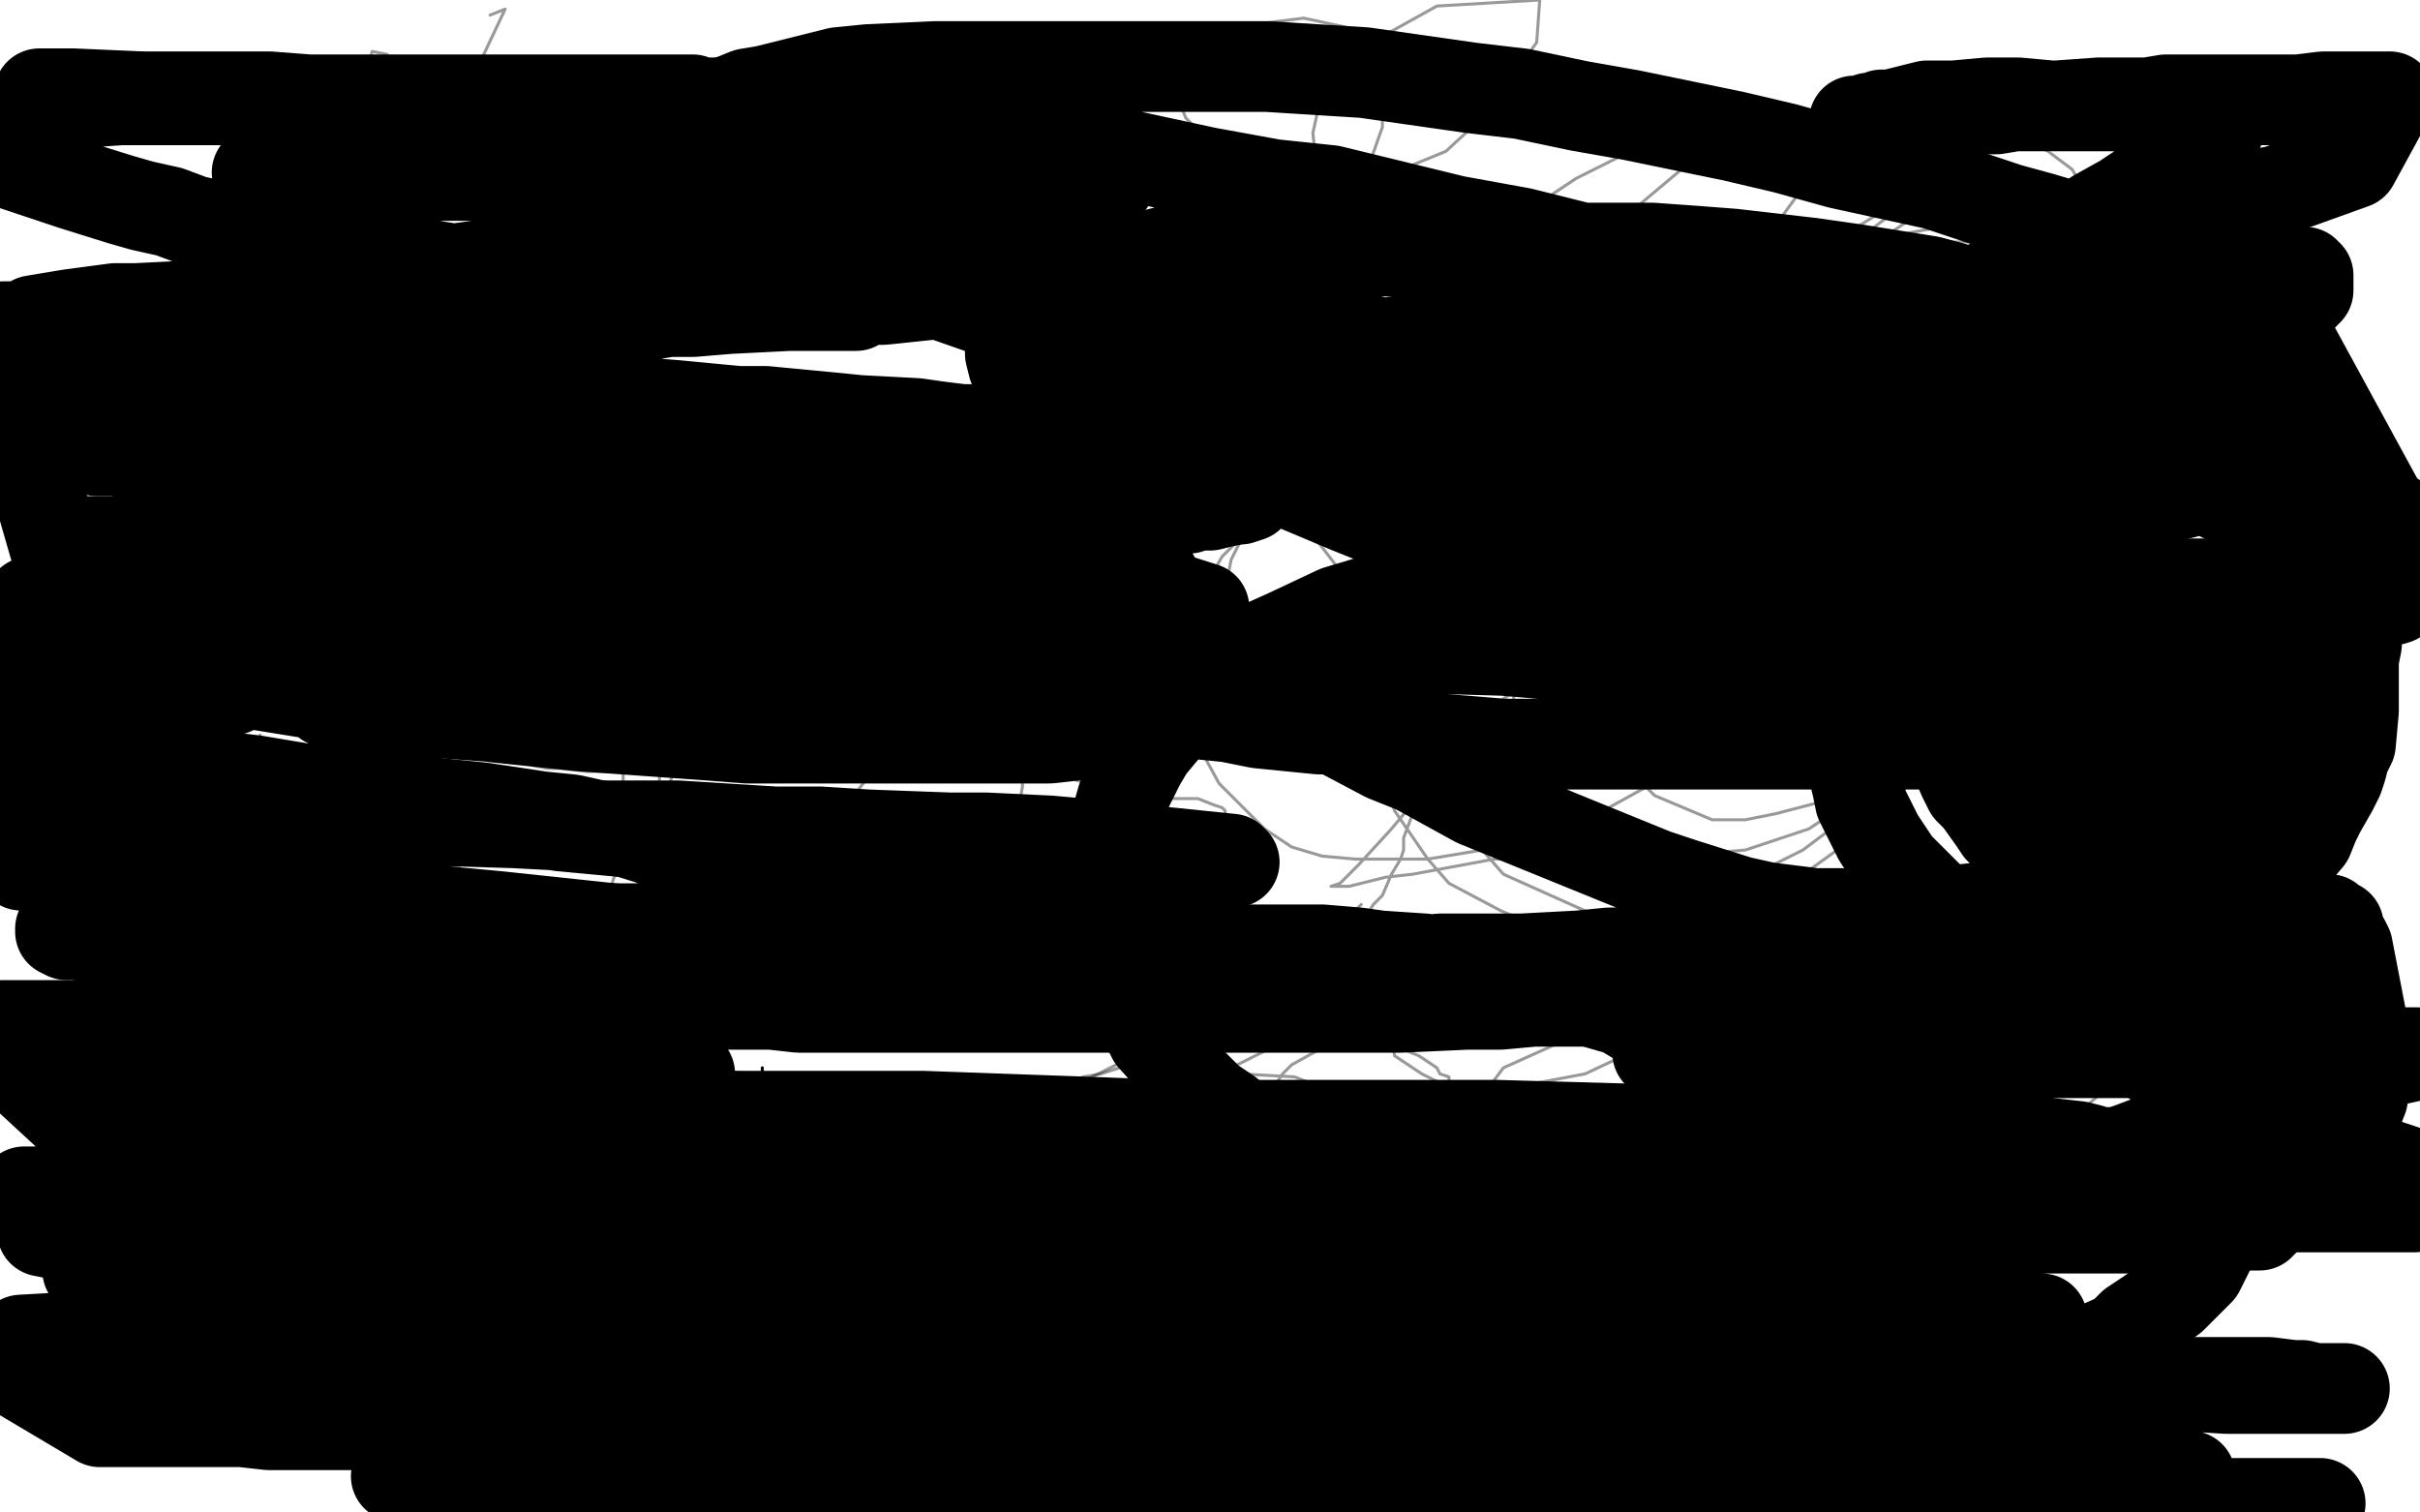 <?xml version="1.0" standalone="no"?>
<!DOCTYPE svg PUBLIC "-//W3C//DTD SVG 1.1//EN"
"http://www.w3.org/Graphics/SVG/1.1/DTD/svg11.dtd">

<svg width="800" height="500" version="1.1" xmlns="http://www.w3.org/2000/svg" xmlns:xlink="http://www.w3.org/1999/xlink" style="stroke-antialiasing: false"><desc>This SVG has been created on https://colorillo.com/</desc><rect x='0' y='0' width='800' height='500' style='fill: rgb(255,255,255); stroke-width:0' /><polyline points="218,158 217,157 217,157 265,149 265,149 266,146 266,146 266,143 266,143 268,139 268,139 268,137 268,137 268,136 268,136 268,134 268,134 266,134 266,134 266,133 266,133 263,131 263,131 262,131 260,130 256,130 254,130 251,131 248,131 245,133 242,134 238,140 235,143 233,146 232,149 230,154 229,160 229,164 229,167 229,170 230,173 235,179 238,182 242,184 250,188 254,188 257,190 260,190 268,188 271,187 274,184 277,182 278,179 280,176 280,173 280,166 278,163 277,161 274,160 271,158 265,161 262,164 259,167 257,172 257,179 257,182 257,185 259,188 259,191 260,193 262,194 265,197" style="fill: none; stroke: #000000; stroke-width: 1; stroke-linejoin: round; stroke-linecap: round; stroke-antialiasing: false; stroke-antialias: 0; opacity: 0.4"/>
<polyline points="337,139 338,137 338,137 359,133 359,133 361,131 361,131 364,130 364,130 365,128 365,128 367,127 367,127 368,125 368,125 370,124 370,124 371,122 371,122 373,118 373,118 373,116 373,116 373,115 374,113 374,112 374,110 374,109 374,107 374,106 374,104 374,103 374,101 374,100 373,98 371,97 370,97 368,97 367,97 365,97 364,97 362,97 359,97 358,97 356,97 353,98 352,100 350,100 349,101 347,103 346,104 344,106 341,110 340,112 340,113 338,115 337,116 335,124 335,127 335,130 335,131 335,134 337,136 337,139 338,143 338,145 340,146 340,148" style="fill: none; stroke: #000000; stroke-width: 1; stroke-linejoin: round; stroke-linecap: round; stroke-antialiasing: false; stroke-antialias: 0; opacity: 0.4"/>
<polyline points="328,254 322,254 322,254 305,229 305,229 308,226 308,226 314,220 314,220 317,218 317,218 319,217 319,217 322,215 322,215 325,212 325,212 326,211 326,211 328,211 328,211 329,209 331,208 332,208 334,208 334,206 335,206 337,205 338,205" style="fill: none; stroke: #000000; stroke-width: 1; stroke-linejoin: round; stroke-linecap: round; stroke-antialiasing: false; stroke-antialias: 0; opacity: 0.4"/>
<polyline points="442,251 442,248 442,248 455,233 455,233 457,233 457,233 458,232 458,232 461,230 461,230 463,230 463,230 464,229 464,229 466,229 466,229 467,227 467,227 469,227 470,227 472,227 472,227" style="fill: none; stroke: #000000; stroke-width: 1; stroke-linejoin: round; stroke-linecap: round; stroke-antialiasing: false; stroke-antialias: 0; opacity: 0.4"/>
<polyline points="355,308 355,307 355,307 367,305 367,305 367,307 367,307 367,308 367,308 367,310 367,310 368,310 368,310 368,311 368,311 368,313 368,313 368,314 368,314 368,316 368,317 368,319 368,320 368,322 367,323 367,325 365,326 364,328 361,329 359,331 358,332 355,332 353,334 347,337 344,338 340,340 338,340 332,341 331,341 328,341 326,341 323,341 317,341 316,340 313,338 311,337 308,335 307,334 305,332 304,329 302,329 302,328 302,326 301,325 301,322 301,317 301,316 301,313 301,311 301,308 302,305 304,301 307,299 308,296 311,295 313,292 316,290 319,289 322,287 328,284 334,284 338,284 341,284 344,284 347,284 350,284 356,287 358,290 359,292 361,295 362,298 362,301 362,304 361,308 359,311 358,313 355,316 352,319 347,322 344,323 337,326 334,326 329,328 326,328 322,328 317,328 313,328 304,323 301,322 296,319 293,314 290,310 287,305 283,295 281,290 280,286 280,281 280,277 280,271 281,266 283,262 290,253 295,248 301,245 307,241 313,239 319,238 328,236 332,238 335,239 337,244 338,248 338,254 338,260 337,266 326,283 322,287 316,290 310,295 304,296 290,301 284,301 277,301 271,301 266,299 262,296 257,293 256,292 253,287 253,286 253,284" style="fill: none; stroke: #000000; stroke-width: 1; stroke-linejoin: round; stroke-linecap: round; stroke-antialiasing: false; stroke-antialias: 0; opacity: 0.4"/>
<polyline points="74,66 75,70 75,70 111,74 111,74 117,74 117,74 120,73 120,73 124,71 124,71 125,71 127,71 127,71" style="fill: none; stroke: #000000; stroke-width: 1; stroke-linejoin: round; stroke-linecap: round; stroke-antialiasing: false; stroke-antialias: 0; opacity: 0.4"/>
<polyline points="80,173 80,172 80,172 92,164 92,164 93,164 93,164 93,163 93,163 95,163 95,163 96,163 96,163 96,161 96,161 98,161 98,161 99,161 99,160 101,160 102,160 104,160 106,160 106,160 107,160 108,160 110,160 111,161 113,163 115,163 115,164 116,166 117,167 117,169 117,170 119,172 119,175 119,181 119,182 119,185 119,188 119,190 119,191 117,193 116,194 116,196 115,200 113,202 113,203 111,205 111,206 110,206 110,208 108,208 108,209 107,211 106,211 106,212 104,212 102,212 101,212 99,212 98,212 98,211 96,209 95,209 95,208 93,206 93,205 92,205 92,203 92,202 92,200 93,199 93,197 95,197 96,196 98,194 99,194 101,193 102,193 106,190 107,190 110,188 111,187 116,187 117,187 120,187 122,187 124,187 127,187 128,187 131,187 136,187 137,187 138,188 140,188 143,190 145,190 150,191 152,193 155,194 158,194 167,199 171,200 173,202 178,203 179,205 180,206 182,208 184,209 185,209 190,217 191,218 193,221 194,223 196,226 196,227 197,229 199,230 199,232 200,233 202,235 203,238 203,239 205,242 205,244 206,247 206,250 206,251 206,253 206,256 206,257 206,260 206,265 206,266 208,268 208,272 208,275 208,277 208,280 208,281 205,287 203,290 202,293 200,296 196,301 194,304 193,307 190,308 188,311 184,314 182,316 180,317 179,317 178,319 175,319 171,319 170,319 167,317 164,316 160,314 152,310 149,308 146,305 140,301 140,299 138,296 138,295 138,290 138,289 143,281 146,280 152,274 155,272 158,269 169,263 171,262 175,262 180,260 184,260 187,260 188,260 191,260 194,263 197,265 199,266 199,269 202,274 203,277 205,280 206,283 209,289 211,292 214,302 214,305 215,310 217,316 217,319 218,322 218,326 220,332 221,337 223,340 224,343 227,349 229,352 230,355 233,358 235,361 238,362 242,367 245,370 248,371 254,376 259,377 262,379 266,380 274,382 278,383 283,383 293,383 299,383 305,383 313,382 319,380 332,377 338,374 367,364 379,358 385,355 391,352 397,349 401,346 412,341 416,338 421,335 425,332 428,329 433,326 439,320 442,317 445,313 448,310 449,307 454,299 457,296 460,289 463,284 464,281 464,277 467,269 467,265 467,256 469,251 469,247 469,242 467,233 466,229 461,218 460,214 457,209 454,203 431,173 428,169 424,166 421,161 415,154 412,151 416,100 422,97 427,95 430,94 436,91 440,91 443,91 446,89 451,89 460,89 464,89 473,91 482,94 485,97 488,98 493,100 499,106 502,109 508,116 511,119 512,124 518,134 520,139 521,143 523,152 524,155 526,160 527,166 527,170 529,173 529,176 529,184 529,187 526,194 526,197 524,199 521,205 520,208 518,209 514,215 512,217 511,220 508,221 500,229 494,233 491,236 484,239 479,242 475,244 472,245 463,248 454,250 445,251 440,251 437,251 433,251 421,251 418,251 412,250 410,248 409,247 406,245 404,241 403,236 403,233 401,226 401,223 401,215 401,212 401,208 403,203 404,194 406,190 407,185 412,175 415,172 418,167 422,164 425,161 428,158 437,152 442,151 446,148 457,143 463,142 469,140 481,139 488,139 494,137 502,137 515,137 523,137 530,139 544,142 550,143 554,146 560,149 565,152 575,160 584,167 587,173 589,178 592,184 593,190 593,202 593,208 592,214 589,221 578,235 572,241 557,251 550,257 530,268 508,277 496,280 472,284 460,284 448,284 437,283 427,280 418,274 403,259 397,248 392,227 392,217 392,208 400,191 404,184 412,176 430,163 440,157 451,152 475,143 499,137 511,137 523,136 533,136 554,139 565,142 584,149 595,154 602,160 610,166 622,179 626,185 629,193 635,206 635,214 635,221 632,236 629,244 625,250 620,257 610,269 604,275 596,281 578,290 557,298 545,301 535,302 524,304 503,304 496,301 479,292 472,284 461,268 457,257 455,247 455,236 455,226 464,206 470,197 485,182 494,176 503,170 514,164 536,158 547,155 569,155 580,155 599,160 617,169 625,175 631,181 641,197 644,205 644,223 644,232 641,241 637,250 626,266 617,274 599,287 587,292 575,296 550,302 538,302 526,302 497,289 490,281 484,271 479,260 475,248 473,223 476,209 487,188 494,178 503,169 514,161 536,149 560,143 584,142 596,143 605,148 614,152 629,164 640,181 643,190 644,199 644,209 640,227 635,238 629,245 616,262 607,268 598,274 577,281 554,283 544,283 533,280 517,269 509,262 502,242 499,221 499,211 502,202 508,191 523,175 545,158 559,152 571,146 598,140 610,139 632,140 643,143 653,146 661,151 674,164 677,172 679,190 677,199 673,208 659,227 651,236 640,244 620,257 610,263 587,269 577,271 566,271 547,263 532,248 526,238 521,226 515,197 515,182 521,154 527,140 536,130 556,109 566,101 578,95 602,84 623,82 634,82 643,83 659,92 665,98 673,113 676,121 676,128 673,143 668,151 653,163 644,169 625,178 616,181 607,182 592,181 584,178 574,164 569,157 566,137 568,127 580,110 596,95 604,89 622,80 631,77 647,74 655,74 661,77 672,86 674,91 677,104 677,112 670,125 663,133 655,139 638,151 623,158 616,160 608,160 596,155 590,151 586,143 578,124 577,101 578,89 583,80 596,62 607,56 626,47 649,44 668,45 677,50 685,56 695,73 697,82 697,103 694,112 684,130 668,143 663,149 653,154 638,158 632,158 619,154 613,149 604,134 601,125 601,107 608,95 613,91 620,86 635,82 644,80 653,80 667,82 676,89 679,95 681,106 681,112 673,124 658,136 649,140 640,145 622,151 608,151 604,146 601,140 596,122 596,110 599,98 613,80 629,68 658,62 665,62 677,68 682,73 685,86 685,94 676,110 663,125 653,131 644,137 629,143 622,145 613,143 607,130 605,119 605,109 614,88 622,79 641,66 663,61 672,61 686,63 693,68 697,80 697,89 688,106 681,115 664,130 646,139 637,142 622,143 616,139 607,125 604,104 604,94 614,75 622,70 631,65 651,62 667,63 673,68 681,79 681,86 676,103 663,118 643,131 631,136 607,145 581,149 568,149 541,146 529,142 518,136 502,122 493,106 491,98 493,84 497,79 503,71 521,59 539,50 547,47 559,45 562,45 563,50 538,71 529,75 505,82 493,84 470,86 452,82 446,77 436,62 434,44 436,35 440,27 457,12 475,2 509,0 508,14 491,38 478,50 461,57 454,61 439,62 424,61 416,57 401,48 392,39 388,29 388,26 395,17 400,14 415,8 431,6 445,9 454,18 457,33 457,42 451,59 446,66 424,84 415,91 392,98 382,101 359,103 340,101 323,91 320,82 323,73 328,68 344,59 365,53 376,50 394,48 407,53 418,62 421,70 422,84 418,101 407,116 394,128 379,137 371,140 356,142 343,142 332,136 328,128 328,124 332,122 344,119 362,119 383,121 403,127 412,131 430,143 443,160 454,176 460,185 467,200 473,214 476,227 478,241 473,254 470,262 460,274 449,286 443,292 440,293 443,293 446,293 458,290 467,289 494,284 505,284 526,284 544,286 550,287 559,293 565,302 565,313 563,323 557,334 553,338 541,347 524,355 508,358 491,359 476,358 470,355 461,349 460,343 463,335 473,328 479,323 506,317 517,316 538,314 557,314 589,323 601,335 602,340 601,349 595,358 584,368 578,373 562,379 544,382 526,383 511,382 505,379 493,371 491,364 491,361 497,353 517,344 524,343 539,341 554,343 568,347 578,353 586,362 587,368 589,380 584,392 578,401 571,410 566,413 550,420 539,421 535,421 527,421 520,420 518,420 517,420" style="fill: none; stroke: #000000; stroke-width: 1; stroke-linejoin: round; stroke-linecap: round; stroke-antialiasing: false; stroke-antialias: 0; opacity: 0.4"/>
<polyline points="442,224 443,221 443,221 508,217 508,217 511,217 511,217 512,218 512,218 514,220 514,220 514,221 514,223" style="fill: none; stroke: #000000; stroke-width: 1; stroke-linejoin: round; stroke-linecap: round; stroke-antialiasing: false; stroke-antialias: 0; opacity: 0.4"/>
<polyline points="494,241 494,241 494,241" style="fill: none; stroke: #000000; stroke-width: 1; stroke-linejoin: round; stroke-linecap: round; stroke-antialiasing: false; stroke-antialias: 0; opacity: 0.4"/>
<circle cx="494.5" cy="281.5" r="0" style="fill: #000000; stroke-antialiasing: false; stroke-antialias: 0; opacity: 0.4"/>
<polyline points="163,438 154,438 154,438 149,422 149,422 149,418 149,418 150,417 150,417 150,415 150,415 152,415 152,415 152,413 152,413 152,412 152,412 154,410 154,410 154,409 154,408 155,408 155,406 155,404 157,404 157,403 158,401 160,401 161,399 161,397 163,397 164,395 166,395 167,394 169,394 170,392 171,391 173,391 175,389 176,389 179,389 180,389 182,388 184,388 185,388 187,388 188,388 191,388 193,388 194,388 197,388 199,388 202,389 205,389 206,391 208,391 209,392 212,395 214,397 217,400 218,403 218,406 220,408 220,409 221,412 221,413 221,415 221,420 221,421 221,424 221,427 220,429 220,430 218,433 217,436 217,438 215,439 214,441 212,442 211,444 209,445 208,447 206,447 205,448 203,448 202,448 200,448 199,448 196,447 194,445 193,445 191,444 190,442 188,441 188,439 188,438 188,436 188,433 188,429 188,427 188,424 188,422 188,420 188,418 190,415 191,413 191,412 193,410 194,409 196,408 199,406 200,404 203,403 205,401 206,401 208,400 212,397 214,397 217,395 218,395 220,395 223,394 230,392 235,391 238,391 241,389 244,389 248,389 251,388 254,388 260,388 263,388 266,388 271,388 274,388 277,389 281,391 284,392 287,394 289,395 290,397 292,399 293,401 296,406 296,408 296,410 296,412 296,415 296,417 295,418 292,422 289,424 287,426 284,427 281,427 280,429 277,429 272,430 269,430 268,430 266,429 265,427 263,424 260,420 260,413 260,408 260,404 262,400 265,399 266,395 271,389 274,388 278,385 284,380 289,379 293,377 298,376 307,373 311,373 317,371 322,371 326,371 334,371 338,371 341,371 344,373 347,374 350,376 352,377 356,382 358,383 359,387 361,388 362,391 362,392 362,395 362,400 362,401 361,404 359,406 356,408 355,409 349,410 346,410 344,412 341,412 338,412 335,412 334,412 329,410 326,409 325,408 323,406 322,403 320,400 320,394 320,391 320,388 323,380 325,376 328,373 332,370 335,367 346,361 352,359 358,356 364,355 370,353 374,353 385,352 389,352 394,352 398,353 401,355 404,356 407,359 410,362 412,364 413,370 413,373 413,376 412,379 409,385 407,388 404,389 401,392 400,394 395,395 392,395 389,395 386,395 385,395 382,394 377,391 376,388 374,385 373,379 373,374 373,371 374,368 377,365 380,364 388,359 391,358 395,356 400,355 410,355 428,356 433,358 436,359 439,361 440,364 442,365 443,371 443,374 443,376 442,379 440,382 437,385 434,387 427,391 424,392 419,394 415,394 410,394 403,392 397,389 395,387 394,383 392,379 391,376 391,371 392,365 397,359 400,356 404,353 409,352 415,349 419,347 431,344 437,344 443,344 449,344 460,346 464,347 469,349 475,353 476,355 479,356 479,359 481,361 481,367 479,370 478,373 470,377 467,379 463,380 458,382 449,383 445,383 440,383 437,383 434,382 431,380 428,377 424,371 422,368 422,358 424,355 427,352 436,347 439,346 445,344 449,343 458,341 464,341 473,341 478,343 482,343 487,346" style="fill: none; stroke: #000000; stroke-width: 1; stroke-linejoin: round; stroke-linecap: round; stroke-antialiasing: false; stroke-antialias: 0; opacity: 0.4"/>
<polyline points="700,326 701,325 701,325 713,304 713,304 713,302 713,302 713,301 713,301 713,298 713,298 712,298 712,298 712,296 712,296 710,295 710,295 709,293 709,293 707,293 707,293 707,292 707,292 706,292 704,290 703,290 701,290 700,289 698,289 697,289 695,289 694,289 692,289 691,289 689,289 688,289 686,289 685,290 683,290 682,290 680,292 679,293 677,293 677,295 676,295 674,295 674,296 673,298 671,298 671,299 670,301 670,302 668,304 668,305 667,307 667,308 667,311 665,313 665,314 665,319 665,320 665,323 665,326 665,329 667,331 668,334 670,335 673,338 674,340 680,344 682,344 685,346 688,346 691,347 692,347 698,347 701,347 704,347 709,347 715,346 729,341 731,341 733,340 739,337 742,335 743,334 746,332 748,331 750,328 751,326 752,322 754,320 754,317 754,314 754,311 752,310 751,304 750,301 748,299 748,298 745,296 743,295 742,293 739,292 734,290 731,290 725,290 722,290 719,290 716,292 715,292 712,293 710,296 706,301 704,304 704,307 703,310 703,314 704,316 706,317 709,317 712,319 715,319 719,317" style="fill: none; stroke: #000000; stroke-width: 1; stroke-linejoin: round; stroke-linecap: round; stroke-antialiasing: false; stroke-antialias: 0; opacity: 0.4"/>
<polyline points="671,383 671,382 671,382 695,361 695,361 698,361 698,361 701,359 701,359 704,359 704,359 707,359 707,359 710,361 710,361 715,362 715,362 716,364 716,364 718,367 718,367 719,368 719,368 721,370 721,373 721,374 719,377 718,380 713,385 710,388 707,391 704,392 700,394 694,395 689,395 686,395 682,395 679,395 676,394 673,392 667,388 665,385 664,382 662,377 662,374 662,371 664,368 668,364 671,361 674,359 677,356 682,355 686,353 691,353 695,352 700,352 707,353 712,353 718,358 721,359 722,362 724,365 724,370 724,373 722,376 719,380 716,383 713,387 709,389 700,394 695,395 691,395 686,397 683,397 679,397 676,397 668,395 667,392 664,391 662,388 662,385 662,382 662,380 664,379 667,379 668,379 671,379" style="fill: none; stroke: #000000; stroke-width: 1; stroke-linejoin: round; stroke-linecap: round; stroke-antialiasing: false; stroke-antialias: 0; opacity: 0.4"/>
<polyline points="719,211 719,208 719,208 737,199 737,199 739,199 739,199 741,200 741,200 742,200 742,200 743,200 743,200 745,202 745,202 746,202 746,202 748,203 748,203 750,205 750,205 751,206 757,215 759,217 759,220 759,223 759,224 759,230 757,232 757,233 755,236 755,238 752,242 752,244 751,245 748,248 748,250 746,250 743,251 742,253 741,253 739,254 737,254 736,254 731,254 730,254 727,254 725,254 724,254 722,254 719,253 718,251 716,250 715,248 715,247 713,247 713,245 713,244 712,242 712,241 712,239 712,238 712,236 712,235 712,233 712,230 712,227 712,226 712,220 712,218 712,217 712,214 713,212 713,211 715,211 715,209 718,206 719,205 721,203 722,202 724,200 729,197 730,196 731,194 733,194 736,194 737,193 741,193 742,193 743,193 745,193 748,193 750,194 751,196 752,197 755,203 757,206 759,209 759,212 760,220 760,224 760,229 760,232 757,239 755,242 754,245 752,248 750,251 746,254 743,257 737,260 733,262 730,263 721,265 713,265 709,265 706,265 703,265 701,263 698,262 697,260 694,256 692,253 691,250 689,247 689,244 689,241 688,236 688,229 688,226 689,221 691,214 692,209 694,206 695,202 700,194 701,190 704,185 707,182 709,179 713,176 716,173 722,170 725,170 729,170 731,170 734,170 736,172 741,176 742,184 743,187 745,191 745,194 745,199 745,206 743,211 742,215 741,220 737,223 736,227 733,230 727,235 724,238 719,239 716,239 713,241 710,241 703,241 700,239 697,238 695,236 694,233 692,230 691,226 689,217 689,212 689,208 689,202 689,197 691,193 692,188 695,178 698,173 700,169 703,164 709,157 713,154 716,151 721,146 724,145 727,142 733,139 734,137 736,137 737,136 738,136" style="fill: none; stroke: #000000; stroke-width: 1; stroke-linejoin: round; stroke-linecap: round; stroke-antialiasing: false; stroke-antialias: 0; opacity: 0.4"/>
<polyline points="764,50 764,47 764,47 748,42 748,42 748,44 748,44 746,44 746,44 743,44 743,44 742,45 742,45 741,45 741,45 739,45 739,45 737,45 737,45 736,47 736,47 734,47 734,47 733,47 733,48 731,48 730,48 729,50 729,50 725,50 725,52 724,52 724,53 722,53 722,54 721,54 719,56 718,57 718,59 716,59 718,59 719,59 721,59 722,59 724,57 725,57 727,56 729,56 729,54 730,54 731,54 733,54 734,56 736,56 736,57 737,59 739,61 739,62 741,62 741,63 742,65 742,66 743,66 743,68 745,70 745,71 746,73 746,74 748,75 748,77 748,79 748,80 748,82 750,83 750,84 750,86 750,88 750,89 750,91 750,92 750,94 748,95 746,95 746,97 745,97 743,98 743,100 742,100 739,101 737,101 736,101 734,101 733,103 730,103 729,103 727,103 725,103 724,103 722,103 721,103 721,101 719,101 719,100" style="fill: none; stroke: #000000; stroke-width: 1; stroke-linejoin: round; stroke-linecap: round; stroke-antialiasing: false; stroke-antialias: 0; opacity: 0.4"/>
<polyline points="98,29 99,31 99,31 135,33 135,33 137,33 137,33 138,33 138,33 140,33 140,33 141,33 141,33 143,33 143,33 143,32" style="fill: none; stroke: #000000; stroke-width: 1; stroke-linejoin: round; stroke-linecap: round; stroke-antialiasing: false; stroke-antialias: 0; opacity: 0.4"/>
<polyline points="128,18 123,17 123,17 113,62 113,62 111,65 111,65 110,70 110,70 107,75 107,75 105,79 105,79 104,82 104,82 101,83 101,83 99,84 99,84 98,86 98,86 93,86 93,86 90,86 87,86 86,84 83,82 81,80 81,77 81,75 83,74 84,73 87,71 90,70 99,66 104,63 110,62 114,61 125,59 129,57 132,57 137,57 140,59 140,62 141,63 141,66 143,70 143,73 143,79 140,83 138,86 137,88 135,89 134,89 131,89 129,89 128,89 126,89 125,86 123,83" style="fill: none; stroke: #000000; stroke-width: 1; stroke-linejoin: round; stroke-linecap: round; stroke-antialiasing: false; stroke-antialias: 0; opacity: 0.4"/>
<polyline points="162,5 167,3 167,3 150,39 150,39 149,39 149,39 149,41 149,41" style="fill: none; stroke: #000000; stroke-width: 1; stroke-linejoin: round; stroke-linecap: round; stroke-antialiasing: false; stroke-antialias: 0; opacity: 0.4"/>
<polyline points="191,56 191,56 191,56 192,56 192,56 194,57 194,57 198,59 198,59 201,60 201,60 205,62 205,62 208,63 208,63 211,64 211,64 214,64 214,64 216,65 219,66 223,66 225,66 227,66 231,66 233,66 235,66 237,66 239,66 241,66 243,66 244,66 245,66 246,66 247,66" style="fill: none; stroke: #000000; stroke-width: 1; stroke-linejoin: round; stroke-linecap: round; stroke-antialiasing: false; stroke-antialias: 0; opacity: 0.4"/>
<polyline points="231,42 231,43 231,43 231,44 231,44 230,54 230,54 229,56 229,56 228,59 228,59 227,61 227,61 226,65 226,65 224,68 224,68 223,72 220,75 217,80 215,84 212,88 210,90 207,94 204,97 203,99 201,101 199,103 197,104 196,105 195,105 194,105 194,106 193,107 192,107 191,107 190,107 189,106 188,106 188,105 187,105 187,104 187,103 186,101 186,98 186,96 186,94 186,92 186,89 186,87 187,86 189,85 191,84 193,83 196,83 199,82 203,82 207,82 212,84 218,86 223,89 231,92 237,95 242,98 248,102 252,104 255,107 257,108 256,108 255,108 253,108 250,108 248,108 245,108 244,108 243,108 242,108 241,108 240,108 239,108" style="fill: none; stroke: #000000; stroke-width: 1; stroke-linejoin: round; stroke-linecap: round; stroke-antialiasing: false; stroke-antialias: 0; opacity: 0.4"/>
<polyline points="50,259 50,260 50,260 51,260 51,260 52,260 52,260 54,260 54,260 55,260 55,260 57,261 57,261 60,262 60,262 64,262 64,262 67,262 67,262 70,262 70,262 73,263 73,263 77,263 83,263 86,263 90,263 93,263 98,263 102,263 106,263 110,263 113,263 115,263 117,263" style="fill: none; stroke: #000000; stroke-width: 1; stroke-linejoin: round; stroke-linecap: round; stroke-antialiasing: false; stroke-antialias: 0; opacity: 0.4"/>
<polyline points="86,243 86,244 86,244 87,246 87,246 88,247 88,247 88,250 88,250 89,253 89,253 89,255 89,255 89,257 89,257 89,260 89,260 89,264 89,264 89,266 89,266 89,269 89,269 89,272 89,275 88,279 87,283 86,286 86,289 85,291 85,293 84,296 82,302 81,305 80,309 79,312 78,314 77,315 76,317 75,318 74,319 73,319 72,320 71,320 70,321 69,321 68,321 66,321 65,321 64,321 63,320 61,318 59,317 58,316 56,314 55,313 55,312 54,309 54,308 54,307 54,306 54,305 54,304 55,302 55,301 56,300 57,299 58,298 60,297 61,297 62,296 64,296 65,295 67,295 70,295 72,295 75,295 78,295 81,295 85,296 90,297 94,298 100,300 103,301 106,302 108,302 109,303 110,304 111,304 112,305 112,306 113,307 113,308 114,310 114,311 114,314 114,316 114,317 114,318 114,319 114,320 113,321 112,321 112,322 111,322 110,322 109,323 107,323 106,323 105,323 103,323 102,323 101,323 100,323 99,323 99,322 98,322" style="fill: none; stroke: #000000; stroke-width: 1; stroke-linejoin: round; stroke-linecap: round; stroke-antialiasing: false; stroke-antialias: 0; opacity: 0.4"/>
<polyline points="128,246 129,247 129,247 132,251 132,251 135,253 135,253 137,256 137,256 139,259 139,259 141,261 141,261 142,262 142,262 142,263 142,263 143,265 143,265 143,266 143,266 143,267 143,267 143,268 143,269 143,270 142,271 140,272 139,272 138,272 137,272 136,272" style="fill: none; stroke: #000000; stroke-width: 1; stroke-linejoin: round; stroke-linecap: round; stroke-antialiasing: false; stroke-antialias: 0; opacity: 0.4"/>
<polyline points="169,252 170,252 170,252 173,252 173,252 176,253 176,253 181,254 181,254 185,254 185,254 194,255 194,255 203,255 203,255 211,255 211,255 221,255 221,255 228,255 228,255 237,255 237,255 242,255 246,255 249,255 251,255 253,255 254,255" style="fill: none; stroke: #000000; stroke-width: 1; stroke-linejoin: round; stroke-linecap: round; stroke-antialiasing: false; stroke-antialias: 0; opacity: 0.4"/>
<polyline points="223,224 223,225 223,225 223,229 223,229 223,231 223,231 223,234 223,234 223,237 223,237 223,241 223,241 223,248 223,248 223,253 223,253 221,261 221,261 220,267 220,267 218,276 218,276 216,284 215,291 212,303 211,306 211,312 211,316 211,320 210,323 210,326 210,328 210,330 210,332 209,333 209,334 208,335 208,336 208,337 207,337 207,335 207,332" style="fill: none; stroke: #000000; stroke-width: 1; stroke-linejoin: round; stroke-linecap: round; stroke-antialiasing: false; stroke-antialias: 0; opacity: 0.4"/>
<polyline points="218,257 218,258 218,258 218,259 218,259 217,260 217,260 216,261 216,261 216,262 216,262 216,263 216,263 215,264 215,264 214,265 214,265 213,266 213,266 211,267 211,267 207,268 207,268 203,269 195,273 187,275 177,278 167,281 158,283 152,285 146,287 145,287 146,287 148,287 152,287" style="fill: none; stroke: #000000; stroke-width: 1; stroke-linejoin: round; stroke-linecap: round; stroke-antialiasing: false; stroke-antialias: 0; opacity: 0.4"/>
<polyline points="209,259 210,259 210,259 212,262 212,262 213,264 213,264 215,267 215,267 217,269 217,269 219,271 219,271 221,275 221,275 224,278 224,278 228,283 228,283 232,289 232,289 237,297 237,297 242,304 248,312 254,319 258,324 262,327 267,331 269,332 270,334 271,334 270,334 269,334 268,332" style="fill: none; stroke: #000000; stroke-width: 1; stroke-linejoin: round; stroke-linecap: round; stroke-antialiasing: false; stroke-antialias: 0; opacity: 0.4"/>
<polyline points="372,272 372,273 372,273 372,276 372,276 371,278 371,278 369,281 369,281 368,284 368,284 366,289 366,289 363,295 363,295 360,302 360,302 357,308 357,308 353,315 353,315 347,319 347,319 342,323 336,326 330,329 326,330 319,330 313,330 308,328 304,326 302,323 299,320 295,315 293,310 291,304 289,294 289,289 290,285 294,282 298,281 304,281 310,281 318,282 327,284 337,288 349,293 361,300 369,306 380,314 387,321 392,329 398,339 403,348 409,359 414,367 420,375 424,378 426,382 428,382 428,383 429,383 429,382 429,381 429,379 429,377 429,373 429,369" style="fill: none; stroke: #000000; stroke-width: 1; stroke-linejoin: round; stroke-linecap: round; stroke-antialiasing: false; stroke-antialias: 0; opacity: 0.4"/>
<polyline points="450,299 449,300 449,300 445,304 445,304 438,309 438,309 431,315 431,315 420,322 420,322 411,328 411,328 398,336 398,336 387,341 387,341 378,347 378,347 369,352 369,352 363,355 363,355 359,357 358,358" style="fill: none; stroke: #000000; stroke-width: 1; stroke-linejoin: round; stroke-linecap: round; stroke-antialiasing: false; stroke-antialias: 0; opacity: 0.4"/>
<polyline points="323,248 324,248 324,248 326,249 326,249 329,251 329,251 333,252 333,252 338,254 338,254 347,255 347,255 356,258 356,258 367,261 367,261 378,262 378,262 388,264 388,264 396,264 396,264 401,266 404,267 405,268 405,269 405,270 405,271 405,273 405,274 405,275 405,276 405,277" style="fill: none; stroke: #000000; stroke-width: 1; stroke-linejoin: round; stroke-linecap: round; stroke-antialiasing: false; stroke-antialias: 0; opacity: 0.4"/>
<polyline points="124,143 125,143 125,143 125,142 125,142 126,141 126,141 126,140 126,140 127,139 127,139 129,138 129,138 131,136 131,136 136,133 136,133 138,132 138,132 139,131 139,131 144,128 144,128 146,127 146,127 149,125 149,125 153,125 153,125 159,121 159,121 163,120 163,120 168,118 168,118 176,116 176,116 185,112 185,112 190,111 190,111 196,110 196,110 202,108 202,108 215,104 215,104 221,103 221,103 228,101 228,101 234,99 234,99 248,98 248,98 255,97 255,97 262,96 262,96 270,95 270,95 283,93 283,93 290,92 290,92 296,92 296,92 302,91 302,91 314,90 314,90 320,89 320,89 326,89 326,89 343,89 348,89 353,88 357,88 364,88 368,88 370,88 373,88 376,88 377,88 378,88 379,88 377,88 376,88 375,88 373,89 368,90 365,91 361,91 352,92 346,94 340,94 326,96 318,97 311,97 292,99 281,99 271,100 261,101 241,102 229,103 217,103 193,103 179,104 167,104 143,105 120,106 109,106 99,106 78,107 68,107 50,107 42,107 35,107 29,107 17,108 14,108 10,108 4,108 2,108 1,108 2,108 4,108 6,108 9,108 12,108 23,106 28,106 45,104 62,101 82,98 93,97 103,95 124,92 135,91 157,88 170,86 194,84 207,83 230,79 240,77 272,73 293,70 303,68 312,68 321,67 329,66 343,63 350,62 355,61 362,60 364,60 367,60 367,59 366,59 364,59 361,59 358,59 349,59 344,59 338,59 325,59 316,59 299,59 289,59 279,59 258,58 249,58 228,58 217,58 207,58 186,58 156,58 147,58 137,58 130,58 121,58 114,57 103,57 98,57 91,57 89,57 87,57 86,57 85,57 87,57 88,56 90,56 93,55 101,53 105,52 111,51 116,50 124,50 139,49 147,48 155,48 172,48 182,48 190,47 200,47 220,46 230,45 247,43 264,43 273,42 281,42 287,41 292,41 302,40 305,39 308,38 311,38 313,38 314,37 313,36 311,36 308,35 301,35 297,35 284,34 271,34 262,34 253,34 243,34 223,34 212,34 186,34 174,34 161,34 147,33 117,33 102,33 89,32 60,32 47,32 24,31 13,31 48,32 81,32 102,33 112,33 124,33 144,33 153,33 163,33 180,33 188,33 201,33 207,33 212,33 217,33 224,33 226,33 227,33 228,33 229,33 198,33 192,33 185,33 176,33 167,33 149,33 139,33 128,33 117,33 96,33 85,33 66,33 56,33 47,33 40,33 25,34 19,35 13,37 5,40 2,40 0,53 24,61 40,66 47,68 56,70 64,73 83,77 93,79 103,81 114,82 134,86 144,88 163,91 202,96 267,100 271,100 274,100 277,101 281,101 282,101 283,101 282,101 280,101 278,101 272,101 268,101 259,101 253,101 238,101 231,101 222,101 203,101 193,101 183,101 172,101 150,101 138,101 127,101 115,101 105,101 84,101 75,101 65,101 45,102 38,102 23,104 11,106 1,115 17,118 23,119 98,128 107,129 130,131 141,132 152,132 164,133 187,133 199,133 210,133 223,134 244,136 253,136 274,138 284,139 303,140 310,141 318,142 333,142 340,142 352,143 356,143 363,143 367,143 368,143 367,143 363,143 361,143 353,143 342,143 336,143 321,143 312,142 294,142 273,141 263,141 252,141 242,140 223,140 213,140 204,140 195,140 185,140 167,140 159,141 144,141 135,142 123,143 116,143 111,144 102,145 99,145 96,146 94,146 92,146 89,147 89,148 89,149 90,149 92,149 93,150 96,151 98,152 103,153 108,155 111,156 114,157 120,158 125,160 128,161 131,162 135,163 141,164 144,165 148,166 153,167 157,168 160,169 164,169 170,170 175,170 178,171 183,171 186,171 188,171 190,171 194,171 196,171 198,171 200,171 203,173 205,173 209,173 213,174 214,175 218,176 220,176 222,176 226,177 230,177 233,177 235,178 237,178 241,178 243,178 246,178 252,178 279,178 285,178 288,178 293,178 296,177 298,177 299,177 302,176 304,175 305,175 305,174 305,173 304,173 303,173 301,172 299,172 297,171 292,170 289,170 285,169 276,166 269,165 257,164 249,162 234,158 226,157 219,155 210,154 194,151 186,150 176,149 158,148 148,147 139,147 129,146 111,146 95,146 86,146 79,146 71,146 66,146 55,146 51,146 47,147 41,147 38,147 36,147 34,148 32,148 32,149 33,149 39,149 46,151 50,151 54,151 59,152 70,152 76,152 82,152 95,153 100,153 107,153 119,153 125,153 131,153 137,153 150,153 156,153 161,153 173,153 180,153 186,153 198,153 203,153 208,153 213,153 218,153 228,153 239,152 242,152 250,151 258,150 262,150 265,150 267,150 270,150 275,148 278,148 281,147 282,147 284,147 285,147 286,147 286,146 285,146 284,146 283,146 279,146 273,145 270,145 264,144 260,144 256,144 252,144 244,144 239,144 234,144 230,144 221,144 217,144 214,144 210,145 204,145 201,147 198,148 192,150 185,152 177,154 175,155 171,157 170,158 169,159 167,160 166,161 166,162 166,163 166,164 167,164 169,165 170,165 171,166 176,166 179,167 181,167 188,168 192,168 196,168 206,168 216,168 222,168 235,168 241,168 247,168 253,168 269,168 277,168 284,168 291,168 300,168 316,168 324,168 339,168 354,168 366,168 373,168 378,168 385,168 389,168 393,168 396,167 400,167 404,166 409,165 410,165 413,164" style="fill: none; stroke: #000000; stroke-width: 30; stroke-linejoin: round; stroke-linecap: round; stroke-antialiasing: false; stroke-antialias: 0; opacity: 1.0"/>
<polyline points="613,156 613,157 613,157 614,157 615,157" style="fill: none; stroke: #000000; stroke-width: 30; stroke-linejoin: round; stroke-linecap: round; stroke-antialiasing: false; stroke-antialias: 0; opacity: 1.0"/>
<polyline points="627,304 627,305 627,305 627,306 627,306 627,307 627,307 627,308 627,308 628,308 628,308 628,309 628,309 628,310 628,310 629,310 629,310 629,311 629,311 629,312 629,312" style="fill: none; stroke: #000000; stroke-width: 30; stroke-linejoin: round; stroke-linecap: round; stroke-antialiasing: false; stroke-antialias: 0; opacity: 1.0"/>
<polyline points="91,356 92,356 92,356 93,356 93,356 94,356 94,356 95,356 95,356 96,356 96,356 97,357 97,357 98,357 98,357 99,358 99,358 100,358 100,358 101,358 101,358 102,358 102,358 103,359 103,359 105,359 105,359 106,359 106,359 107,359 107,359 107,360 107,360 108,360 108,360 110,360 110,360 111,360 111,360 112,360 112,360 113,360 113,360 113,361 113,361 114,361 114,361 116,361 116,361 117,361 117,361 118,361 118,361 119,362 119,362 121,362 121,362 122,362 122,362 123,362 124,362 125,362 126,362 127,362 128,362 129,362 129,363 130,363 131,363 132,363 133,363 134,363 135,363 136,363 137,363 138,363 139,363 140,363 141,363 142,363 143,363 144,363 145,363 146,363 147,363 148,363 149,363 150,363 151,363 152,363 153,363 154,363 155,363 156,363 157,363 158,363 159,363 160,363 161,363 162,363 162,363 161,363" style="fill: none; stroke: #000000; stroke-width: 1; stroke-linejoin: round; stroke-linecap: round; stroke-antialiasing: false; stroke-antialias: 0; opacity: 1.0"/>
<polyline points="137,346 137,347 137,347 138,347 138,347 138,348 138,348 139,348 139,348 139,349 139,349 140,350 140,350 140,351 140,351 140,352 140,352 141,352 141,352 141,353 141,353 141,354 141,354 141,355 141,355 141,356 141,356 141,357 141,357 141,358 141,358 141,359 141,360 141,361 141,362 141,363 141,364 141,365 141,366 141,367 140,367 140,368 140,369 139,370 139,371 139,372 139,373 139,374 138,374 138,375 138,376 138,377 137,377 137,378 137,379 136,379 136,380 136,381 135,381 135,382 135,383 135,384 134,384 134,385 133,386 133,387 133,388 132,388 132,389 131,390 131,391 130,391 130,392 129,392 129,393 128,393 128,394 127,395 127,396 126,397 126,398 125,398 125,399 125,400 124,400 124,401 124,402 123,402 123,403 122,404 122,405 121,405 121,406 121,407 120,408 120,409 119,409 119,410 119,411 118,411 117,411 117,412 117,412 116,412 115,412 114,412 113,412 112,412 111,412 111,411 108,409 108,408 107,408 107,407 106,407 106,406 105,406 105,405 105,404 105,403 104,403 104,402 104,401 104,400 104,399 104,398 104,397 104,396 105,396 105,395 106,395 107,395 107,394 108,394 109,394 110,394 110,394 111,394 112,394 113,394 114,394 115,394 116,394 116,393 117,393 118,393 119,393 120,393 121,393 122,393 123,393 124,393 125,393 126,393 127,393 128,393 129,393 130,393 131,393 132,393 133,393 134,393 135,393 136,393 137,393 138,393 138,394 139,394 140,394 141,394 141,395 142,395 143,395 144,396 145,396 146,397 147,397 148,397 149,398 150,398 151,398 152,398 152,399 153,399 154,399 154,400 155,400 156,400 156,401 157,401 157,402 157,403 158,403 158,404 158,405 159,405 159,406 159,407 159,408 159,409 159,410 159,411 158,411 158,412 157,412 157,413 156,413 155,413 154,413 154,414 153,414 152,414 151,414 150,414 149,414 148,414 147,414 146,414 145,414 144,414 143,414 142,414 141,414 141,413 141,412" style="fill: none; stroke: #000000; stroke-width: 1; stroke-linejoin: round; stroke-linecap: round; stroke-antialiasing: false; stroke-antialias: 0; opacity: 1.0"/>
<polyline points="171,346 172,346 172,346 173,346 173,346 174,347 174,347 175,347 175,347 175,348 175,348 176,348 176,348 177,348 177,348 177,349 177,349 178,349 178,349 178,350 178,350 179,351 179,351 180,352 180,352 181,353 181,353 181,354 181,354 182,354 182,354 182,355 182,355 183,355 183,355 183,356 183,356 183,357 183,357 184,357 184,357 184,358 184,358 184,359 184,359 184,360 184,360 185,360 185,360 185,361 185,361 185,362 185,363 185,364 185,365 185,366 185,367 185,368 185,369 185,370 184,371 183,371" style="fill: none; stroke: #000000; stroke-width: 1; stroke-linejoin: round; stroke-linecap: round; stroke-antialiasing: false; stroke-antialias: 0; opacity: 1.0"/>
<polyline points="211,371 212,371 212,371 213,371 213,371 214,371 214,371 215,371 215,371 216,371 216,371 217,371 217,371 219,371 219,371 220,371 220,371 221,371 221,371 223,371 223,371 225,371 225,371 227,371 227,371 228,371 228,371 229,371 229,371 232,371 232,371 233,371 233,371 234,371 234,371 236,371 236,371 238,371 238,371 239,371 239,371 242,371 242,371 243,371 243,371 244,371 244,371 245,371 245,371 246,371 246,371 247,371 247,371 248,371 248,371 249,371 249,371 250,371 250,371 251,371 251,371 252,371 252,371 253,371 254,371 255,371 256,371 257,371 258,371 259,371 260,371 261,371 262,371 263,371 264,371 265,371 266,371 267,371 268,371 269,371 270,371 271,371 272,371 273,371 274,371 275,371 276,371" style="fill: none; stroke: #000000; stroke-width: 1; stroke-linejoin: round; stroke-linecap: round; stroke-antialiasing: false; stroke-antialias: 0; opacity: 1.0"/>
<polyline points="252,353 252,354 252,354 252,355 252,355 252,356 252,356 252,357 252,357 252,358 252,358 252,359 252,359 252,360 252,360 252,362 252,362 252,363 252,363 252,365 252,365 252,368 252,368 252,369 252,369 252,371 252,371 253,386 253,386 253,387 253,387 253,389 253,389 253,391 253,391 253,392 253,392 254,394 254,394 254,395 254,396 254,397 254,398 254,400 254,401 254,402 254,403 254,405 254,407 254,408 254,409 254,411 254,412 254,420 254,422 254,423 254,424 254,425 254,426 254,427 254,428 254,429 254,430 254,431 254,432 254,433 254,434 254,435 254,436 254,437 253,437 253,438 253,439" style="fill: none; stroke: #000000; stroke-width: 1; stroke-linejoin: round; stroke-linecap: round; stroke-antialiasing: false; stroke-antialias: 0; opacity: 1.0"/>
<polyline points="354,395 354,395 354,395 355,395 355,395 356,395 356,395 357,395 357,395 358,395 358,395 359,395 359,395 360,396 360,396 361,396 361,396 362,396 362,396 364,396 364,396 364,397 364,397 367,398 367,398 369,399 369,399 372,399 372,399 374,399 374,399 376,400 376,400 377,400 377,400 380,401 380,401 383,402 383,402 385,402 385,402 387,403 387,403 388,403 388,403 392,403 392,403 394,403 394,403 396,403 396,403 400,404 400,404 402,404 402,404 406,404 406,404 407,404 407,404 409,404 409,404 412,404 412,404 413,404 413,404 414,404 414,404 416,404 419,404 420,404 421,404 423,404 424,404 425,404 426,404 427,404 428,404 429,404 430,404 431,404 430,404" style="fill: none; stroke: #000000; stroke-width: 1; stroke-linejoin: round; stroke-linecap: round; stroke-antialiasing: false; stroke-antialias: 0; opacity: 1.0"/>
<polyline points="401,380 401,381 401,381 401,382 401,382 401,383 401,383 401,384 401,384 402,384 402,384 402,386 402,386 402,387 402,387 402,388 402,388 402,390 402,390 402,392 402,392 403,393 403,393 403,395 403,395 403,396 403,396 403,397 403,397 403,399 403,399 403,400 403,400 403,401 403,401 403,403 403,403 403,404 403,404 403,405 403,405 403,407 403,407 403,408 403,408 403,409 403,409 403,411 403,411 403,412 403,412 403,413 403,413 403,414 403,414 403,415 403,415 403,416 403,416 403,417 403,417 403,419 403,419 403,421 403,421 403,422 403,422 403,423 403,423 403,424 402,426 402,427 402,428 401,430 401,431 401,432 401,433 401,434 401,435 400,436 400,437 400,438 400,439 400,441 400,442 399,443 399,444 398,444 398,446 398,447 398,448 397,449 397,450 397,451 397,452 396,452 396,453 396,454 396,455 395,456 395,457 395,458 394,459 394,460 394,461 393,461 393,462 393,463 392,463 392,464 391,464 391,465 391,466 390,466 390,467 389,467 388,467 387,467 386,467 385,466 384,465 383,465 383,464 382,464 381,463 380,462 379,462 379,461 378,461 378,460 377,460 376,459 375,458 375,457 375,456 374,456 374,455 374,454 374,453 374,452 374,451 374,450 374,449 374,448 374,447 375,447 375,446 376,446 377,446 378,445 379,445 379,444 380,444 380,443 381,443 382,443 383,443 383,442 384,442 385,442 386,442 387,442 388,442 389,441 390,441 392,441 393,441 394,441 395,441 396,441 397,441 399,441 400,441 401,441 402,441 404,441 405,441 406,441 407,441 408,441 410,441 411,441 412,441 413,441 414,441 415,441 417,442 418,442 419,443 420,443 421,443 422,444 423,444 425,445 426,445 427,446 429,447 430,448 431,449 432,449 433,450 434,452 435,452 436,453 437,453 437,454 438,454 438,455 439,455 439,456 440,456 440,457 440,458 440,459 442,459 442,460 442,461 441,461 440,462 439,462 439,463 438,463 437,464 436,464 435,464 434,464 433,464 433,465 432,465 431,465 430,465 429,465 428,465 427,465 426,465" style="fill: none; stroke: #000000; stroke-width: 1; stroke-linejoin: round; stroke-linecap: round; stroke-antialiasing: false; stroke-antialias: 0; opacity: 1.0"/>
<polyline points="445,380 446,380 446,380 446,381 446,381 447,381 447,381 447,382 447,382 449,382 449,382 449,383 449,383 450,383 450,383 451,384 451,384 452,385 452,385 452,386 452,386 453,386 453,386 454,386 454,386 455,388 455,388 455,389 455,389 456,389 456,389 456,390 456,390 457,391 457,391 457,392 457,392 458,393 458,393 458,394 458,394 458,395 458,395 458,396 458,396 458,397 458,397 458,398 458,398 457,398 457,398 457,399 457,399 456,399 456,399 456,400 455,400 454,400 454,401 453,401 453,402 452,402" style="fill: none; stroke: #000000; stroke-width: 1; stroke-linejoin: round; stroke-linecap: round; stroke-antialiasing: false; stroke-antialias: 0; opacity: 1.0"/>
<polyline points="401,289 400,289 400,289 399,289 399,289 398,289 398,289 396,289 396,289 395,289 395,289 393,289 393,289 391,290 391,290 389,290 389,290 384,292 384,292 381,293 381,293 378,293 378,293 374,294 374,294 366,296 366,296 356,298 356,298 351,299 351,299 346,300 346,300 333,303 333,303 327,304 327,304 314,307 314,307 299,311 299,311 291,313 291,313 283,315 283,315 277,317 277,317 262,321 262,321 254,323 254,323 245,325 245,325 237,328 237,328 222,333 222,333 213,335 213,335 205,337 205,337 198,340 198,340 181,345 181,345 173,348 173,348 165,350 165,350 157,351 157,351 140,356 140,356 134,358 134,358 128,360 128,360 121,363 121,363 109,366 99,369 94,371 90,372 83,374 79,375 75,376 74,377 72,377 73,377 75,377 76,377 78,377 84,377 88,377 92,377 102,377 108,377 114,377 122,377 130,377 146,377 155,377 174,377 183,377 193,377 215,377 226,377 250,377 264,377 292,377 307,377 321,377 349,377 364,378 393,378 408,378 421,378 446,380 457,380 467,380 489,382 499,384 508,386 515,388 528,392 534,394 537,396 539,396 544,398 544,399 544,400 543,401 541,402 539,402 533,405 522,408 516,409 508,409 501,410 482,412 472,412 461,413 437,413 423,414 409,414 380,414 363,414 332,414 317,414 299,414 271,414 257,414 227,414 215,414 203,414 140,418 134,419 130,420 122,424 120,424 118,425 117,425 117,426 119,427 123,427 127,429 153,435 165,436 174,437 199,439 212,440 228,442 260,444 276,445 293,445 312,446 348,448 368,449 389,449 406,449 450,450 468,452 506,453 540,454 555,454 583,454 607,454 618,454 626,455 635,455 646,456 650,457 653,457 654,457 655,457 654,457 653,457 650,457 647,457 638,457 630,457 614,457 605,457 592,457 580,457 553,457 537,456 519,454 480,452 459,450 435,448 412,446 357,440 331,438 305,435 256,430 230,429 206,426 188,424 152,422 136,422 108,421 82,421 73,421 63,421 48,420 42,420 37,420 31,420 30,420 29,420 30,420 32,421 36,422 41,422 47,423 62,425 84,427 97,429 110,430 141,431 159,433 180,433 224,435 247,437 292,437 318,438 365,438 391,440 416,440 442,441 490,441 513,442 535,442 576,444 594,444 623,444 648,445 658,446 668,446 683,447 688,447 691,447 694,448 693,448 690,448 686,448 674,448 666,448 660,448 649,448 638,447 610,446 574,443 534,440 485,437 459,434 399,426 368,421 336,417 305,412 241,406 212,403 179,400 125,397 102,395 79,395 38,394 23,394 8,394 196,404 272,405 295,405 321,407 368,407 392,408 414,408 435,409 473,411 491,411 524,411 602,412 608,412 615,413 621,413 623,414 624,414 624,415 622,415 620,415 617,415 612,415 607,415 601,415 585,415 567,415 556,415 545,415 520,415 508,415 495,415 481,415 455,415 426,415 411,417 395,418 367,419 351,420 335,420 307,422 293,424 279,425 253,427 242,429 221,432 212,434 203,436 188,441 182,444 171,447 168,449 164,451 162,453 158,455 157,458 157,459 157,460 157,462 158,463 160,465 162,465 164,467 168,468 177,472 183,474 196,476 204,477 211,478 229,479 237,479 247,480 257,480 268,481 288,482 299,482 308,482 330,482 341,482 362,482 395,482 417,482 428,482 437,482 458,482 469,481 479,481 498,480 508,480 517,480 533,480 547,480 555,479 561,479 567,479 576,479 580,479 584,479 590,479 592,479 594,479 597,479 598,479 597,479 596,479 594,479 593,479 591,479 588,479 582,479 579,479 575,479 561,479 546,479 533,479 528,479 522,479 510,479 497,480 492,480 480,481 468,482 462,483 451,483 442,484 434,484 430,484 425,484 421,485 419,485 418,485 419,485 420,485 424,485 426,485 432,485 436,485 445,485 450,485 462,485 474,485 489,485 498,485 514,485 562,485 579,485 588,485 604,486 613,486 629,486 645,486 653,486 660,486 673,486 685,486 690,486 700,486 704,486 710,486 712,487 717,487 718,487 721,488 722,488 723,488 724,488 724,489 723,489 722,489 721,489 718,491 713,493 712,493 712,494 710,494 709,495 707,496 706,496 705,496 704,497 702,498 701,498 700,498 697,499 696,499 767,497 747,497 741,497 735,497 727,497 712,497 705,497 657,498 647,498 636,498 626,498 607,498 596,498 586,498 576,498 565,497 544,497 522,497 511,496 499,496 475,495 450,494 427,494 415,493 392,493 379,493 368,492 345,492 333,492 321,492 308,492 287,492 275,491 264,491 255,490 245,490 225,489 215,489 208,489 199,489 186,488 178,488 172,488 162,488 158,488 154,488 151,488 145,488 142,488 140,488 138,488 135,488 134,488 133,488 132,488 131,488 132,488 133,488 134,487 135,486 136,486 139,486 141,485 145,484 148,482 150,481 157,480 163,478 167,477 172,477 183,473 190,471 195,470 212,466 220,464 237,461 247,461 255,459 278,457 288,455 299,454 310,454 332,453 343,453 355,453 379,451 392,451 404,451 416,451 440,451 462,451 484,451 495,451 505,451 516,453 536,453 545,453 554,454 562,454 578,455 585,455 592,455 597,455 605,456 608,456 611,457 615,457 616,457 617,457 616,457 615,457 613,457 610,457 607,457 604,457 594,457 587,457 574,457 566,457 558,457 548,457 538,457 518,456 507,456 497,456 474,455 461,454 435,452 422,451 395,449 380,449 364,448 333,447 302,446 271,444 253,444 220,444 205,444 187,443 154,443 139,443 121,443 92,443 79,443 67,443 45,443 34,443 24,443 7,443 25,442 130,442 207,443 235,443 250,443 269,444 284,444 317,444 335,445 355,445 373,447 409,447 427,448 445,448 481,450 499,450 515,451 551,453 567,454 582,454 600,455 632,456 645,457 657,457 669,457 682,457 701,458 711,458 720,458 736,459 749,459 754,459 761,459 767,459 770,459 773,459 774,459 775,459 773,459 772,459 769,459 767,459 765,459 761,458 758,458 750,457 745,457 741,457 731,457 726,457 721,457 716,457 705,457 699,457 688,456 681,456 675,456 668,456 653,456 646,456 637,456 630,456 603,456 544,456 523,456 512,457 501,457 490,457 467,457 442,457 429,457 417,457 390,458 377,458 362,458 335,458 322,458 309,458 296,458 283,458 259,458 248,458 228,458 217,458 207,458 197,458 179,458 161,458 154,458 147,458 139,457 124,457 117,457 111,456 104,456 92,454 87,454 80,453 75,452 65,452 60,452 51,451 43,450 40,450 37,450 34,450 28,450 25,450 22,450 19,450 15,450 13,450 10,450 6,450 5,450 3,450 1,451 33,470 55,470 71,470 80,470 89,471 99,471 120,471 130,471 142,471 153,471 175,471 187,471 199,471 225,470 238,470 251,470 277,470 368,468 380,468 392,468 416,467 425,467 435,466 446,466 456,465 477,464 488,464 497,463 515,463 523,462 531,461 548,460 555,458 569,456 576,454 588,452 595,450 600,450 606,449 617,447 621,446 629,445 646,442 649,441 651,440 656,439 659,439 661,438 663,437 665,437 667,437 669,437 671,437 671,436 673,436 674,436 675,436 674,436 673,436 671,436 670,436 669,435 667,435 665,435 660,435 658,434 656,434 648,434 644,434 641,434 636,434 624,434 618,433 611,433 596,433 577,433 569,433 558,431 547,431 536,431 511,429 499,429 484,428 470,427 443,425 430,425 401,423 385,422 370,422 353,420 338,419 304,417 286,416 270,415 236,413 204,410 170,409 141,408 126,408 98,407 83,407 69,407 45,407 35,407 24,407 14,407 34,411 72,411 89,411 100,411 122,411 133,411 144,411 170,410 185,410 213,410 229,409 244,409 345,409 379,408 396,408 414,408 447,408 463,407 478,407 493,407 537,407 552,407 579,406 592,406 604,406 615,406 647,406 667,406 676,406 684,406 691,406 699,406 712,406 723,406 727,405 732,405 736,405 742,405 744,405 747,405 747,404 748,404 747,403 746,403 745,403 743,402 740,401 738,401 731,399 728,398 723,397 718,397 714,396 703,395 684,394 669,394 662,393 653,393 636,392 626,392 606,392 595,392 584,391 561,391 549,391 536,391 523,391 495,391 482,391 392,391 359,391 329,391 299,391 285,391 255,391 242,391 230,391 216,391 204,391 193,390 171,390 161,389 151,389 144,389 129,389 123,389 117,389 112,389 104,389 101,389 99,389 97,389 96,389 95,389 96,389 97,389 99,389 101,389 104,388 111,387 116,387 121,386 126,386 137,386 144,386 151,386 166,385 174,385 182,385 191,384 218,384 229,384 238,383 259,383 270,382 295,382 307,382 320,382 334,382 347,382 375,382 389,382 404,382 419,382 449,382 463,381 478,381 491,381 504,381 531,381 557,381 580,381 591,381 602,381 623,381 632,381 641,381 656,381 664,381 671,381 681,381 686,381 689,381 695,381 697,381 698,381 699,381 698,381 696,381 694,381 691,380 687,379 678,378 672,377 666,377 658,377 650,376 631,376 621,376 600,375 588,375 575,375 561,374 531,373 495,372 477,372 434,372 412,372 387,372 361,371 305,369 275,369 245,369 185,368 152,368 117,368 85,368 22,368 9,356 160,356 177,356 185,356 192,356 198,356 210,356 215,356 218,356 221,356 228,355 226,355 224,355 222,354 218,354 209,353 204,353 197,352 190,352 183,351 164,349 153,348 143,348 120,347 106,346 91,346 63,344 49,344 32,343 19,343 4,342 1,339 106,339 115,339 126,339 144,339 151,339 158,339 171,339 176,339 181,339 185,339 190,339 192,339 193,339 194,339 195,339 194,339 192,339 190,339 185,339 181,339 166,338 153,336 146,336 139,335 130,333 112,332 104,331 94,330 83,329 63,327 167,316 240,316 256,316 273,316 289,316 302,316 329,316 342,316 352,316 373,316 382,316 389,316 395,316 406,316 410,316 412,316 414,316 416,316 404,316 394,316 387,316 381,316 364,316 355,316 345,316 323,315 298,314 285,313 270,312 256,311 228,310 212,308 165,303 133,300 115,299 98,296 63,291 44,290 25,288 7,286 7,268 81,269 98,269 119,271 137,271 170,272 189,273 206,273 224,273 256,275 271,275 287,276 314,277 326,277 347,278 358,279 368,280 407,284 408,285 407,285 405,285 403,285 399,286 390,286 385,286 378,286 370,286 362,286 344,286 333,286 324,285 301,284 289,284 260,280 246,279 233,278 217,276 185,273 171,270 152,268 135,266 102,261 84,258 67,256 29,250 10,247 22,216 79,219 97,220 136,221 155,224 188,224 221,225 240,226 333,233 340,234 347,235 352,237 359,238 362,239 364,240 364,241 363,241 362,242 360,243 356,243 347,244 342,244 336,244 328,244 310,244 301,244 291,244 270,244 259,244 247,244 234,243 206,241 192,240 163,237 146,234 130,232 114,231 83,226 66,224 36,219 22,218 9,216 109,192 226,204 250,207 260,208 271,210 281,212 291,214 307,219 315,221 327,224 330,226 334,227 336,228 339,229 340,230 340,231 340,232 339,233 335,235 329,236 319,239 307,240 301,240 293,240 277,240 267,240 257,240 236,240 226,240 214,240 202,239 178,238 164,237 137,235 124,234 108,232" style="fill: none; stroke: #000000; stroke-width: 30; stroke-linejoin: round; stroke-linecap: round; stroke-antialiasing: false; stroke-antialias: 0; opacity: 1.0"/>
<polyline points="77,228 61,225 45,224 31,222 24,179 78,179 116,180 134,181 157,181 172,181 206,183 224,184 253,185 269,186 282,187 296,187 321,188 331,189 342,190 361,192 368,193 376,194 398,201 397,201 396,202 395,202 390,204 387,205 377,207 372,208 358,209 349,209 341,209 321,209 300,209 289,209 277,209 265,209 238,209 211,209 180,206 135,202 118,200 83,195 69,193 50,190 19,184 6,139 59,141 78,142 116,143 134,144 153,146 170,146 202,148 218,149 255,152 269,154 283,156 295,157 364,169 368,171 373,172 375,173 375,174 376,175 375,175 374,176 372,176 370,177 367,178 358,180 352,180 338,180 330,180 321,180 300,180 290,180 279,180 269,180 244,180 229,179 201,176 188,175 171,173 139,171 123,169 30,136 85,137 101,137 128,140 143,141 156,142 170,143 269,155 276,157 284,159 289,160 299,165 302,165 305,167 307,169 309,169 309,170 309,171 309,172 308,172 308,173 306,174 301,175 298,176 293,178 282,180 268,180 260,180 241,181 231,181 209,181 184,181 158,181 145,181 129,183 101,184 87,185 73,187 59,189 47,191 22,196 10,199 19,255 51,257 73,258 149,266 159,267 179,270 189,271 198,273 207,275 223,280 230,282 236,284 241,285 252,288 255,290 258,291 261,294 264,295 265,297 266,298 266,299 266,300 266,301 266,302 264,302 262,303 260,304 258,304 251,306 247,307 242,307 232,307 226,307 220,307 211,307 195,307 178,307 171,307 161,307 141,307 131,307 122,307 112,307 93,306 85,306 76,306 60,306 54,306 48,306 38,306 33,306 27,306 22,307 21,307 20,307 20,308 22,309 23,309 26,309 30,310 33,310 45,312 51,312 59,313 76,314 87,315 107,316 118,316 129,316 153,317 178,317 190,318 202,318 228,318 253,318 276,318 309,319 320,319 330,319 341,319 360,319 367,319 382,319 388,320 394,320 398,320 403,320 408,320 410,320 412,321 410,321 409,322 407,322 402,322 399,322 390,322 385,322 379,322 372,322 357,322 350,322 341,322 323,322 305,322 297,322 288,322 273,322 266,323 258,323 251,323 227,325 217,326 209,326 205,327 203,328 201,328 198,328 198,329 197,329 198,330 199,330 201,331 204,331 211,331 215,331 220,331 227,331 233,332 248,332 255,332 264,333 272,333 291,333 301,333 321,333 341,333 352,333 363,333 373,333 396,333 408,333 419,333 441,333 452,333 463,333 485,332 496,332 507,331 517,331 528,331 549,330 559,330 570,329 578,329 594,329 602,329 609,329 622,329 627,329 632,329 640,329 644,329 646,329 649,329 652,329 653,329 656,331 657,331 657,332 656,333 654,333 653,334 651,334 647,335 644,336 641,336 639,337 631,339 628,339 616,341 611,341 606,342 596,342 592,342 587,342 579,343 575,343 567,344 565,344 562,345 559,345 557,346 553,346 552,347 549,347 549,348 548,348 549,348 551,348 556,348 559,348 562,348 569,348 574,348 578,348 589,348 595,348 602,348 609,348 615,348 629,348 636,348 645,348 652,348 668,348 676,348 684,348 692,348 708,348 716,348 724,348 738,348 745,348 752,348 758,348 769,348 774,348 779,348 787,348 790,348 795,348 797,348 799,348 798,349 789,351 785,352 778,355 773,355 768,357 758,360 754,361 703,380 686,389 684,391 682,392 681,393 679,394 678,395 677,395 677,396 677,397 678,397 679,398 680,398 682,398 684,398 686,398 691,399 697,399 700,399 704,399 712,399 715,399 724,399 742,399 747,399 756,399 761,399 766,399 775,399 780,399 783,399 786,399 793,399 795,399 798,399 795,387 783,383 778,381 767,377 754,371 741,366 733,362 725,358 711,350 703,346 695,342 688,337 675,329 668,323 663,319 657,315 647,306 627,286 621,277 619,273 615,265 614,260 613,256 611,248 611,243 611,241 612,233 614,229 614,225 620,215 622,211 626,205 685,158 691,154 696,151 701,148 711,144 715,142 720,140 727,137 730,136 733,134 737,133 742,131 743,131 744,130 745,130 746,130 745,130 744,130 743,130 739,130 737,130 734,130 729,130 726,130 718,130 715,130 711,130 706,130 696,130 692,130 686,130 682,130 672,130 667,130 658,129 654,129 650,129 647,129 640,128 636,128 633,128 631,127 629,127 625,127 624,126 622,125 621,125 621,124 621,123 621,122 622,121 623,120 623,118 625,117 626,115 629,112 632,111 637,108 639,106 642,104 649,100 652,97 660,93 667,88 676,82 689,74 693,71 702,66 705,64 708,62 712,59 719,55 721,53 724,52 726,50 729,47 731,46 733,44 733,43 733,42 734,41 734,40 734,39 733,38 732,38 731,37 730,37 727,36 724,36 721,35 716,35 712,35 708,35 703,35 693,35 688,35 683,35 678,35 667,34 662,34 657,34 646,35 637,35 629,37 625,38 622,38 620,39 618,39 615,40 614,40 613,40 614,40 615,40 618,39 622,39 625,39 629,38 638,37 644,37 649,36 660,36 666,35 673,35 680,35 694,34 710,34 716,33 725,33 732,33 739,33 747,33 760,33 768,32 773,32 785,32 790,32 778,54 753,63 748,64 741,66 729,71 701,80 695,82 690,84 681,87 677,88 672,89 664,93 659,95 655,96 653,97 650,99 648,100 646,101 646,103 645,104 645,105 645,106 646,106 647,107 650,108 651,109 653,109 657,111 660,112 663,113 665,114 671,115 675,116 683,118 687,118 691,118 700,119 704,119 710,120 714,120 718,120 722,120 726,120 732,121 736,121 739,121 742,121 747,122 748,122 750,123 751,123 753,123 753,124 754,124 754,125 753,125 752,126 750,126 749,127 747,128 742,129 739,130 736,131 729,133 725,134 720,136 715,136 709,138 698,140 691,141 686,143 672,145 659,148 654,150 641,155 628,158 617,163 612,165 602,169 598,171 595,173 591,176 590,176 585,180 584,181 581,184 581,185 581,186 581,187 582,187 582,188 583,188 589,190 591,191 594,192 602,192 607,192 611,192 617,193 629,193 634,193 642,193 649,193 656,193 671,193 679,193 695,193" style="fill: none; stroke: #000000; stroke-width: 30; stroke-linejoin: round; stroke-linecap: round; stroke-antialiasing: false; stroke-antialias: 0; opacity: 1.0"/>
<polyline points="653,215 640,217 635,219 626,222 620,223 617,225 613,226 611,227 610,227 609,227 609,228 610,228 611,228 615,228 618,228 622,228 626,228 636,227 642,226 655,223 663,221 672,220 679,219 697,215 705,212 723,207 733,204 744,201 752,198 770,192 778,189 795,182" style="fill: none; stroke: #000000; stroke-width: 30; stroke-linejoin: round; stroke-linecap: round; stroke-antialiasing: false; stroke-antialias: 0; opacity: 1.0"/>
<polyline points="695,193 702,193 719,193 727,193 734,193 749,193 761,193 767,193 772,193 782,193 786,193 790,193 793,193 798,193 799,194 799,195 798,195 797,195 792,198 785,200 781,201 772,202 765,204 754,206 746,207 739,208 724,209 716,209 700,210 691,211 675,213 667,213 659,214 653,215" style="fill: none; stroke: #000000; stroke-width: 30; stroke-linejoin: round; stroke-linecap: round; stroke-antialiasing: false; stroke-antialias: 0; opacity: 1.0"/>
<polyline points="695,108 699,109 702,109 707,109 709,109 711,109 713,109 719,109 721,109 724,109 729,109 731,109 739,107 742,107 746,105 749,104 753,103 756,101 758,100 759,99 761,98 762,97 763,96 763,95 763,94 763,93 763,92 763,91 762,91 762,90 759,90 758,90 757,90 756,90 752,90 750,90" style="fill: none; stroke: #000000; stroke-width: 30; stroke-linejoin: round; stroke-linecap: round; stroke-antialiasing: false; stroke-antialias: 0; opacity: 1.0"/>
<polyline points="795,182 753,105 736,104 731,104 721,104 717,104 713,103 706,103 702,103 699,103 694,103 691,103 689,103 685,103 680,103 679,103 680,103 682,103 683,104 685,105 686,105 687,106 689,107 692,107 693,108 695,108" style="fill: none; stroke: #000000; stroke-width: 30; stroke-linejoin: round; stroke-linecap: round; stroke-antialiasing: false; stroke-antialias: 0; opacity: 1.0"/>
<polyline points="750,90 747,90 744,90 742,91 736,94 733,95 730,96 727,97 721,101 714,106 711,108 705,114 699,120 695,124 693,127 689,131 683,140 680,144 676,149 671,160 665,169 659,180 657,186 656,191 652,202 651,208 649,213 647,223 646,228 646,232 646,240 646,243 646,247 646,250 649,257 651,261 654,264 659,271 661,274 663,276 665,278 670,281 673,283 675,283 677,284 683,285 686,286 688,286 692,286 697,286 700,286 707,286 709,285 713,284 716,283 723,280 726,279 730,277 736,273 739,271 742,269 745,266 752,260 758,255 760,252 762,247 766,241 768,238 770,235 773,228 774,224 776,219 778,212 778,207 778,204 778,195" style="fill: none; stroke: #000000; stroke-width: 30; stroke-linejoin: round; stroke-linecap: round; stroke-antialiasing: false; stroke-antialias: 0; opacity: 1.0"/>
<polyline points="687,225 683,237 681,247 680,253 680,260 680,268 680,273 680,281 680,285 680,288 682,294 684,300 686,305 688,308 690,310 692,314 694,315 697,318 698,319 701,320 703,321 705,321 708,321 710,321 712,321 716,321 718,321 720,320 723,319 728,316 730,314 735,309 737,307 741,305 743,303 748,296 750,294 755,287" style="fill: none; stroke: #000000; stroke-width: 30; stroke-linejoin: round; stroke-linecap: round; stroke-antialiasing: false; stroke-antialias: 0; opacity: 1.0"/>
<polyline points="778,195 778,187 778,184 778,181 777,173 775,170 772,164 770,160 768,157 766,155 761,151 759,150 756,149 752,147 750,147 748,147 743,147 741,147 739,147 735,147 733,148 730,149 728,150 723,154 721,156 705,176 701,185 695,198 694,204 689,214 688,220 687,225" style="fill: none; stroke: #000000; stroke-width: 30; stroke-linejoin: round; stroke-linecap: round; stroke-antialiasing: false; stroke-antialias: 0; opacity: 1.0"/>
<polyline points="755,287 757,284 763,277 765,272 767,268 771,261 773,257 774,254 775,250 777,246 778,235 778,231 778,229 778,221 778,218 779,213 779,211 779,209 779,208 779,206 778,205 778,204 777,204 776,204 775,204 774,206 773,207 771,210 770,212 769,214 767,220 766,223 765,226 761,238" style="fill: none; stroke: #000000; stroke-width: 30; stroke-linejoin: round; stroke-linecap: round; stroke-antialiasing: false; stroke-antialias: 0; opacity: 1.0"/>
<polyline points="781,358 781,352 782,344 776,313 775,311 773,310 773,306 772,306 771,305 770,304 769,304 768,304 768,305 767,306 767,307 765,311 765,313 764,315 763,317 762,322 762,324 760,328 758,335 756,344 755,348 753,353 751,361 749,365 747,369 745,378" style="fill: none; stroke: #000000; stroke-width: 30; stroke-linejoin: round; stroke-linecap: round; stroke-antialiasing: false; stroke-antialias: 0; opacity: 1.0"/>
<polyline points="761,238 748,284 745,296 744,301 744,307 743,318 743,323 743,327 743,335 743,339 743,343 743,350 743,353 744,356 745,358 749,366 751,367 752,370 756,373 756,375 757,375 758,377 760,378 761,378 763,378 765,379 766,379 767,379 770,379 771,377 773,377 775,374 776,373 778,370 779,368 781,363 781,358" style="fill: none; stroke: #000000; stroke-width: 30; stroke-linejoin: round; stroke-linecap: round; stroke-antialiasing: false; stroke-antialias: 0; opacity: 1.0"/>
<polyline points="745,378 743,382 741,389 739,392 736,401 734,404 733,408 729,416 727,420 721,426 718,429 711,434 708,436 705,438 701,442 692,446 687,448 681,450 671,454 665,456 659,457 653,458 640,459 634,459 627,459 618,459 603,459 595,457 577,452 566,448 545,441 535,437 513,430 502,424 492,420 470,410 426,384 418,378 406,368 400,364 394,358 390,353 381,343 378,337 372,325 370,318 368,313 367,300 367,294 367,282 367,276 369,271 371,264 377,252 380,247 385,241 390,236 402,224 408,220 416,214 425,210 442,202 452,199 462,196 483,192 504,189 516,188 526,188 537,188 560,188 570,188 581,188 591,188 612,189 622,191 633,193 653,199 662,202 679,208 694,213 706,220 717,227 720,229 727,235 729,238 732,241 733,244 735,249 735,251 735,254 735,256 734,260 733,263 731,265 727,270 725,272 722,275 718,278 710,283 705,285 695,288 689,291 676,295 662,299 655,300 646,301 631,302 624,302 616,302 608,302 600,302 584,300 575,298 556,292 547,289 488,265 468,254 458,250 441,241 421,227 409,218 403,215 399,211 391,205 389,202 386,199 381,190 379,187 378,184 377,180 376,172 376,168 377,162 378,157 383,150 386,146 395,138 399,135 405,131 410,128 417,125 432,120 441,117 451,115 461,113 481,112 492,112 527,111 551,111 575,112 587,113 612,117 623,119 645,124 655,127 747,170 748,173 751,177 751,179 751,181 751,185 751,187 749,190 745,193 743,195 740,198 730,202 726,205 721,206 708,211 700,213 692,215 677,217 669,217 660,217 652,217 632,217 622,217 612,217 593,216 570,212 547,205 516,195 456,172 446,168 427,160 419,157 410,154 403,150 390,144 384,140 377,135 374,133 370,130 367,125 365,123 364,119 363,117 363,114 363,112 364,109 368,105 370,102 375,100 384,95 390,93 404,89 411,87 430,84 440,83 451,83 462,83 484,82 508,82 534,82 546,82 560,83 573,84 599,87 613,89 638,93 649,96 659,98 670,101 690,108 699,111 707,114 722,119 728,122 738,128 742,130 745,133 749,137 750,139 751,141 751,142 751,145 751,147 751,148 750,150 746,153 743,155 740,157 735,159 730,161 718,164 712,166 705,169 688,172 679,173 670,175 649,176 639,176 628,176 607,176 594,176 582,176 570,176 557,176 531,175 517,173 490,169 477,167 464,165 440,160 419,155 397,149 390,146 381,143 366,138 360,136 355,134 346,130 340,126 339,124 336,123 335,121 334,117 334,115 334,112 334,110 335,108 339,103 343,98 348,95 352,93 357,91 364,88 378,85 386,83 403,82 413,81 423,81 432,81 442,81 463,81 474,81 485,81 496,81 517,82 527,82 558,87 588,94 606,99 613,102 628,106 634,109 638,111 647,115 650,117 653,119 657,122 658,125 659,126 660,128 661,130 661,132 661,135 660,137 657,140 655,142 652,144 649,145 641,149 637,150 627,154 620,156 614,156 608,157 591,159 583,159 575,159 558,159 548,159 538,159 529,158 506,155 495,153 471,148 460,145 431,137 416,133 388,125 377,120 364,117 342,108 330,104 310,97 300,94 291,90 273,84 267,81 259,78 253,76 243,70 238,68 233,63 231,61 229,59 227,55 226,53 226,48 226,46 226,44 228,42 230,40 233,37 242,33 247,31 253,30 269,26 277,24 287,23 309,22 320,22 346,22 358,22 373,22 388,22 419,22 451,24 486,29 503,31 522,35 539,38 573,45 590,49 608,54 640,61 664,69 675,72 685,75 704,82 712,86 720,89 732,96 736,98 744,103 747,106 748,107 750,109 751,112 751,113 752,115 751,118 750,119 749,121 747,122 744,123 739,126 737,127 732,129 722,132 717,133 710,134 698,135 680,136 673,136 656,136 647,136 638,136 628,136 608,136 598,136 586,136 560,134 547,133 514,127 496,123 482,120 447,111 432,106 415,103 366,88 333,78 320,74 298,67 288,63 267,56 260,53 247,48 240,46 233,43 230,42 228,41 225,39 225,38 225,37 226,37 228,36 231,36 238,35 245,35 251,35 258,35 278,35 288,36 314,40 328,42 345,45 362,49 399,57 421,61 440,63 481,73 503,77 523,82 565,91 608,104 625,109 663,121 681,126 710,136 734,145 746,148 765,156 773,160 781,165 793,172 797,176 771,223 749,231 731,237 711,241 691,244 680,244 660,246 649,246 627,246 563,246 551,246 523,246 509,246 497,246 485,245 458,243 447,241 436,241 416,239 406,237 396,236 387,235 372,232 365,230 359,228 350,226 344,224 342,224 340,222 338,222 338,221 338,220 340,219 342,219 344,218 351,216 355,215 361,214 374,214 382,214 390,214 410,214 430,214 462,214 497,215 521,217 607,230 617,234 628,237 648,242 658,245 667,249 683,253 690,256 697,259 708,264 712,266 716,268 719,270 723,274 725,276 725,277 726,278 726,281 726,283 726,284 725,284 725,285 721,288 719,289 713,292 710,294 706,295 697,298 693,300 680,304 617,311 609,311 589,313 570,313 560,314 551,315 532,315 522,316 503,317 494,317 476,317 468,318 460,318 445,319 436,319 429,319 421,319 415,319 404,319 399,319 395,319 387,319 385,319 383,319 382,319 381,319 380,318 381,317 383,316 385,316 388,315 390,315 393,314 401,314 404,314 409,314 414,314 426,314 431,314 437,314 449,315 456,316 471,317 485,320 492,321 500,324 508,326 523,330 529,332 536,334 541,337 552,341 557,343 562,345 571,350 574,351 579,354 581,356 586,361 588,363 590,364 592,368 593,370 594,374 594,375 594,379 594,380 594,382 593,384 589,389 587,391 585,392 579,396 576,397 572,399 569,400 559,404 555,406 545,409 539,411 535,413 530,414 518,419 511,421 500,424 493,426 479,431 471,434 465,435 451,439 443,441 435,443 427,444 411,448 404,450 387,454 371,457 356,458 348,458 339,458 332,458 314,458 299,459 291,459 283,459 270,459 262,459 256,459 251,459 240,460 236,460 231,460 227,460 219,461 215,462 209,463 207,463 204,464 201,465 198,465 198,466 197,466 196,466 196,467 197,468 198,468 198,469 199,469 200,470 201,471 202,472 203,472 203,473 204,473 205,474 206,474 206,475" style="fill: none; stroke: #000000; stroke-width: 30; stroke-linejoin: round; stroke-linecap: round; stroke-antialiasing: false; stroke-antialias: 0; opacity: 1.0"/>
</svg>
